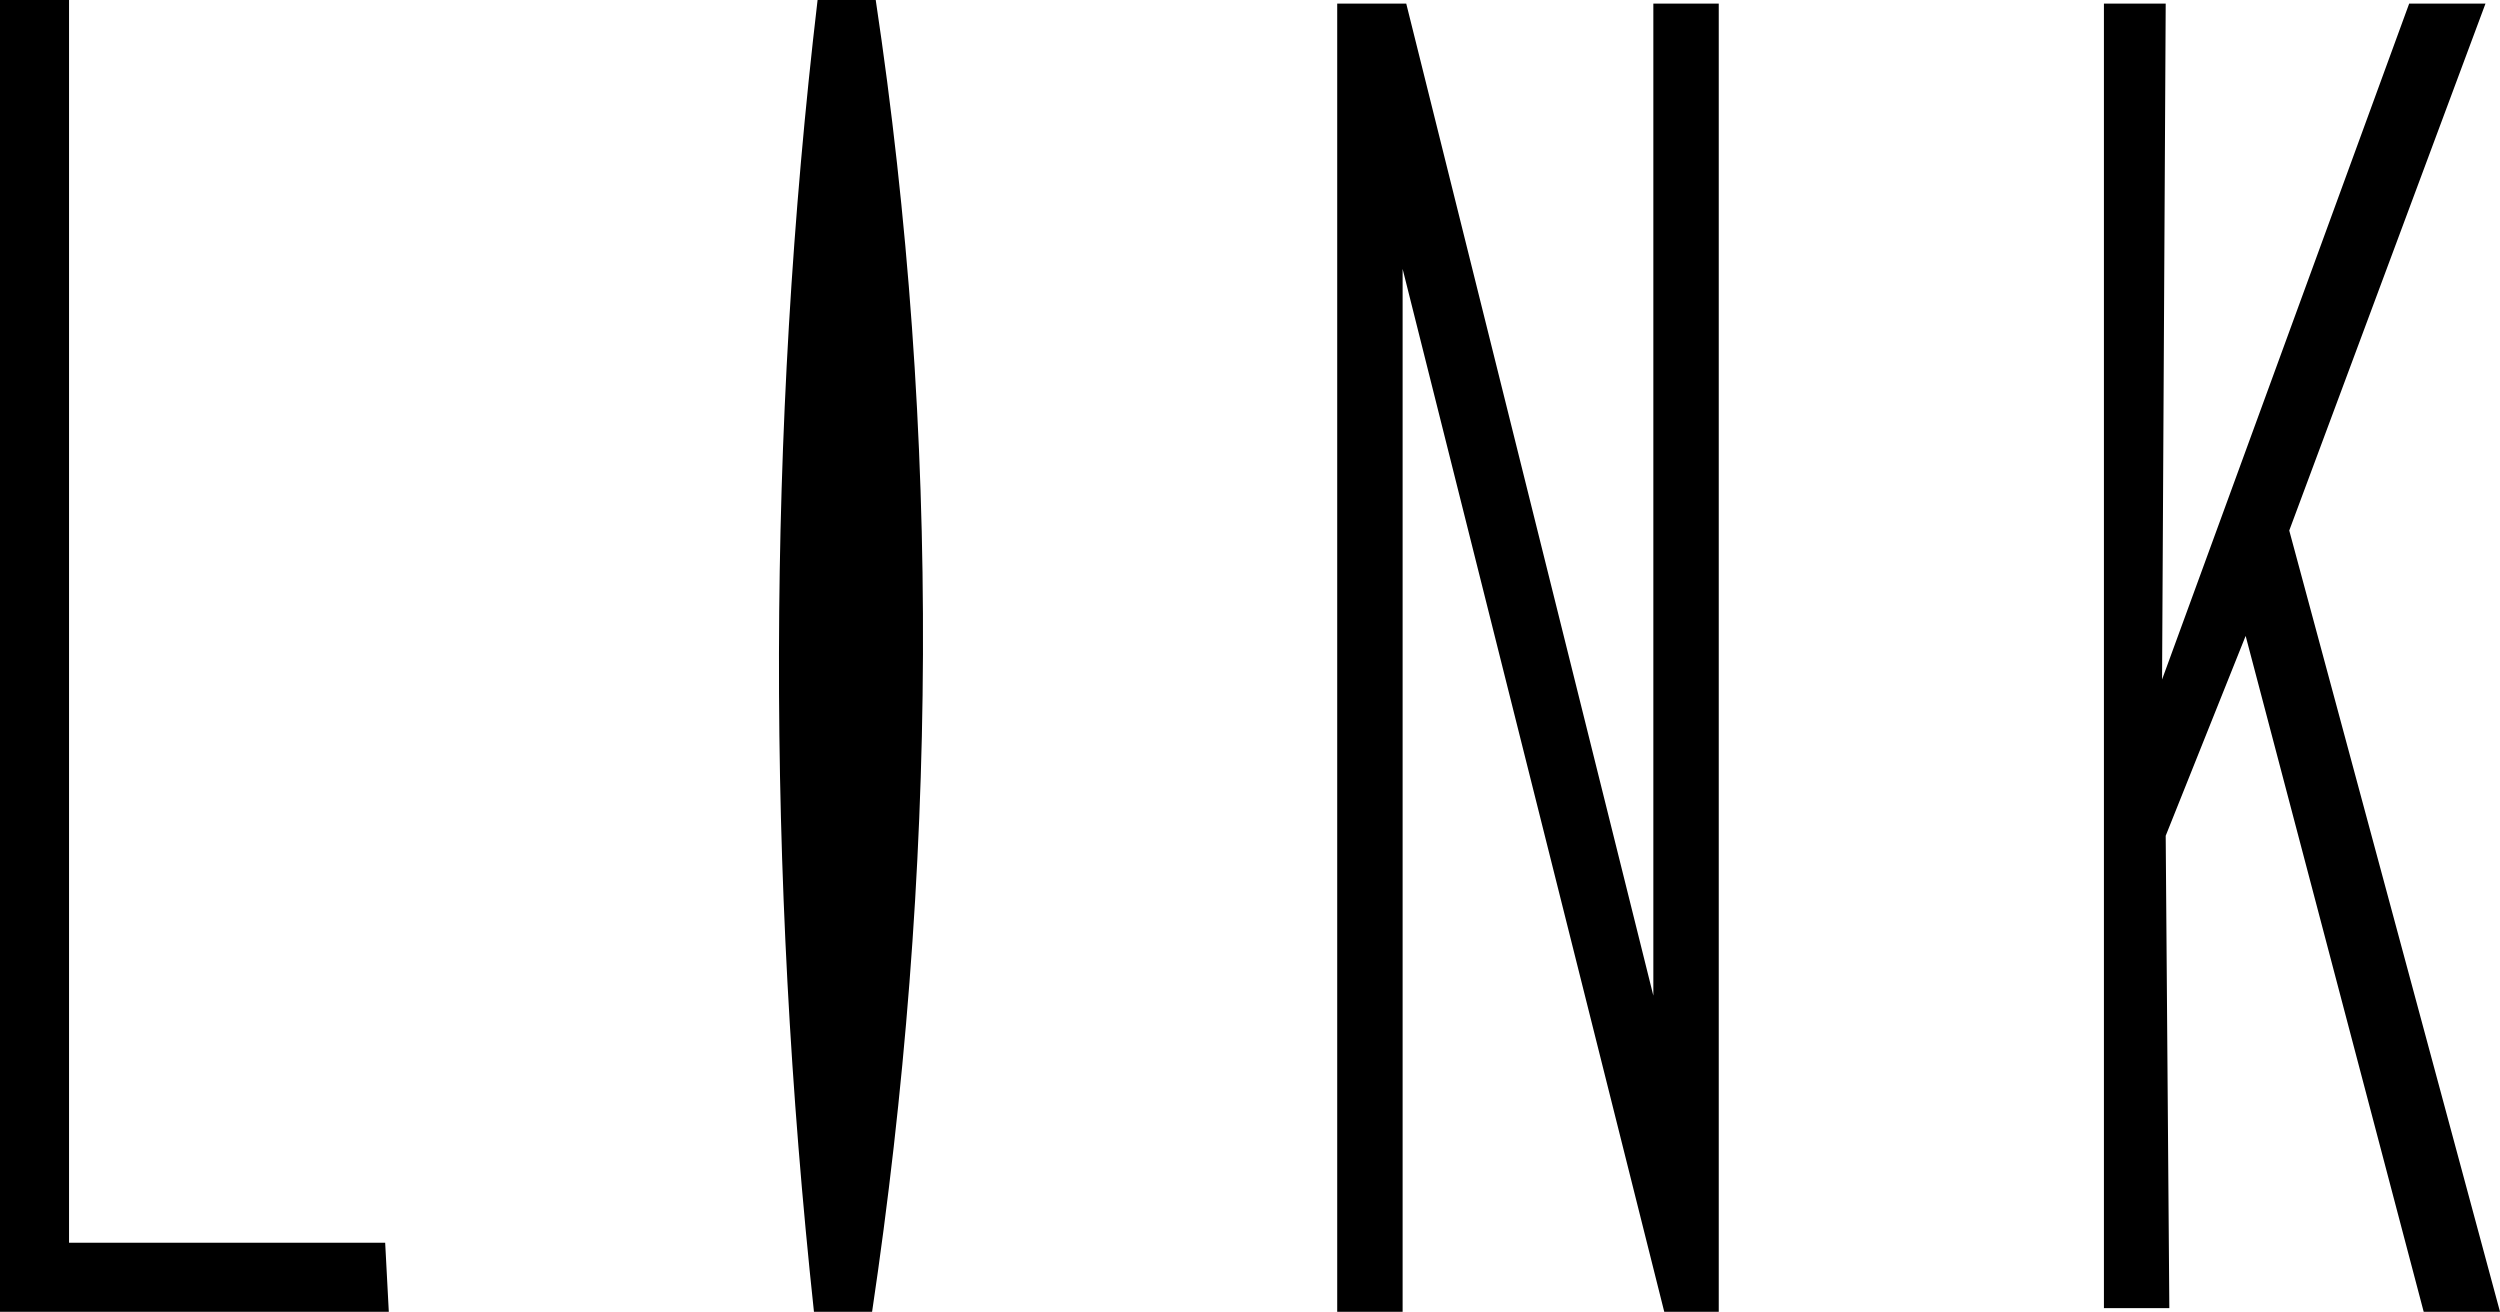 <?xml version="1.0" encoding="utf-8"?>
<!-- Generator: Adobe Illustrator 26.0.0, SVG Export Plug-In . SVG Version: 6.00 Build 0)  -->
<svg version="1.1" xmlns="http://www.w3.org/2000/svg" xmlns:xlink="http://www.w3.org/1999/xlink" x="0px"
	 y="0px" width="68.8px" height="36.1px" viewBox="0 0 68.8 36.1" style="enable-background:new 0 0 68.8 36.1;"
	 xml:space="preserve">
<g>
	<g>
		<path d="M0,36.1L0,0h1.9v34.2h8.7l0.1,1.9H0z"/>
		<path d="M24.1,0c1.8,12,1.7,24-0.1,36.1h-1.6C21.1,24,21.1,11.9,22.5,0H24.1z"/>
		<path d="M36.8,0.1l1.9,0l6.8,27.3V0.1h1.8v36h-1.5L38.6,7.4v28.7h-1.8V0.1z"/>
		<path d="M57.9,36.1v-36h1.7l-0.1,18.6l6.8-18.6h2.1L63,14.6l5.8,21.5h-2.1l-4.9-18.6l-2.2,5.5l0.1,13H57.9z"/>
	</g>
</g>
</svg>